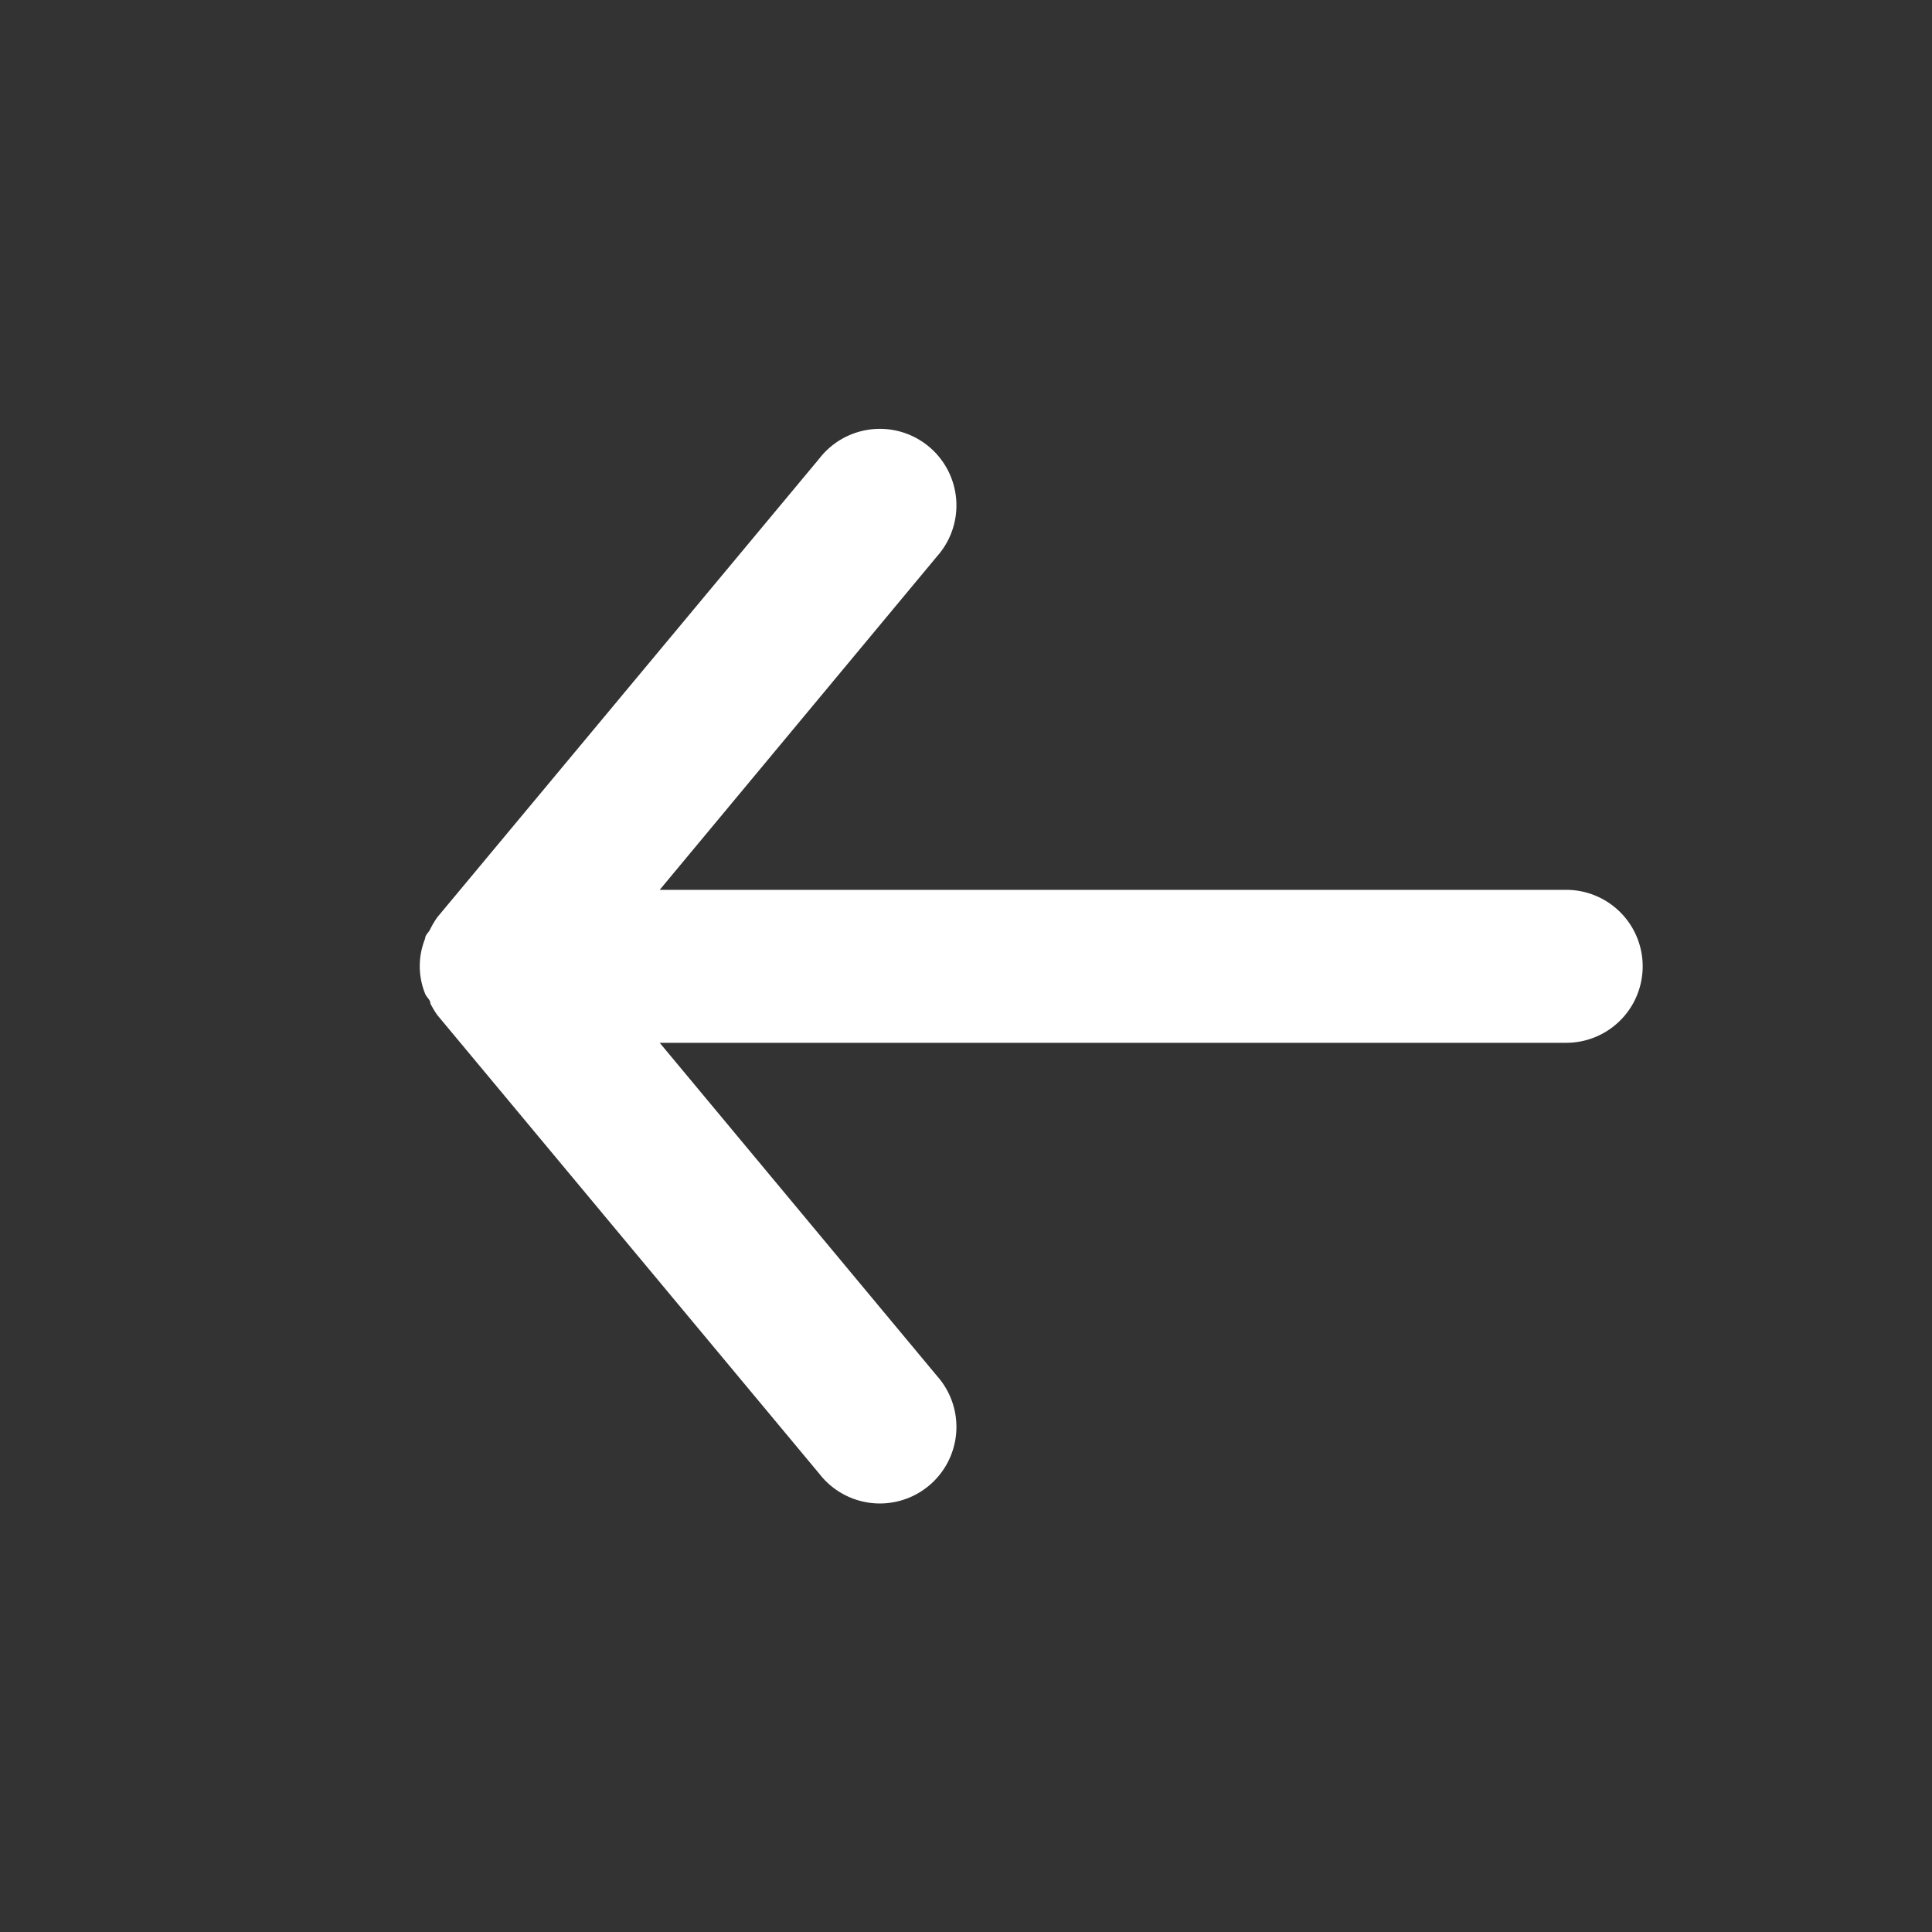 <svg id="arrow-forward-outline" xmlns="http://www.w3.org/2000/svg" width="24" height="24" viewBox="0 0 24 24">
  <rect x="0" y="0" width="24" height="24" fill="#333333" stroke="none"/>
  <g id="arrow-forward" transform="rotate(-0 12 12)">
    <rect id="Rectangle_6638" data-name="Rectangle 6638" width="24" height="24" fill="#fff" opacity="0"/>
    <path id="Path_7895" data-name="Path 7895" d="M19.051,12.6H7.79l3.446,4.14a.951.951,0,1,1-1.462,1.215l-4.747-5.7a1.13,1.13,0,0,1-.085-.142c0-.047-.047-.076-.066-.123a.912.912,0,0,1,0-.684c0-.047.047-.076.066-.123a1.13,1.13,0,0,1,.085-.142l4.747-5.7a.951.951,0,1,1,1.462,1.215L7.79,10.7H19.051a.949.949,0,1,1,0,1.9Z" transform="translate(0.405 0.354)" fill="#fff"/>
  </g>
</svg>

